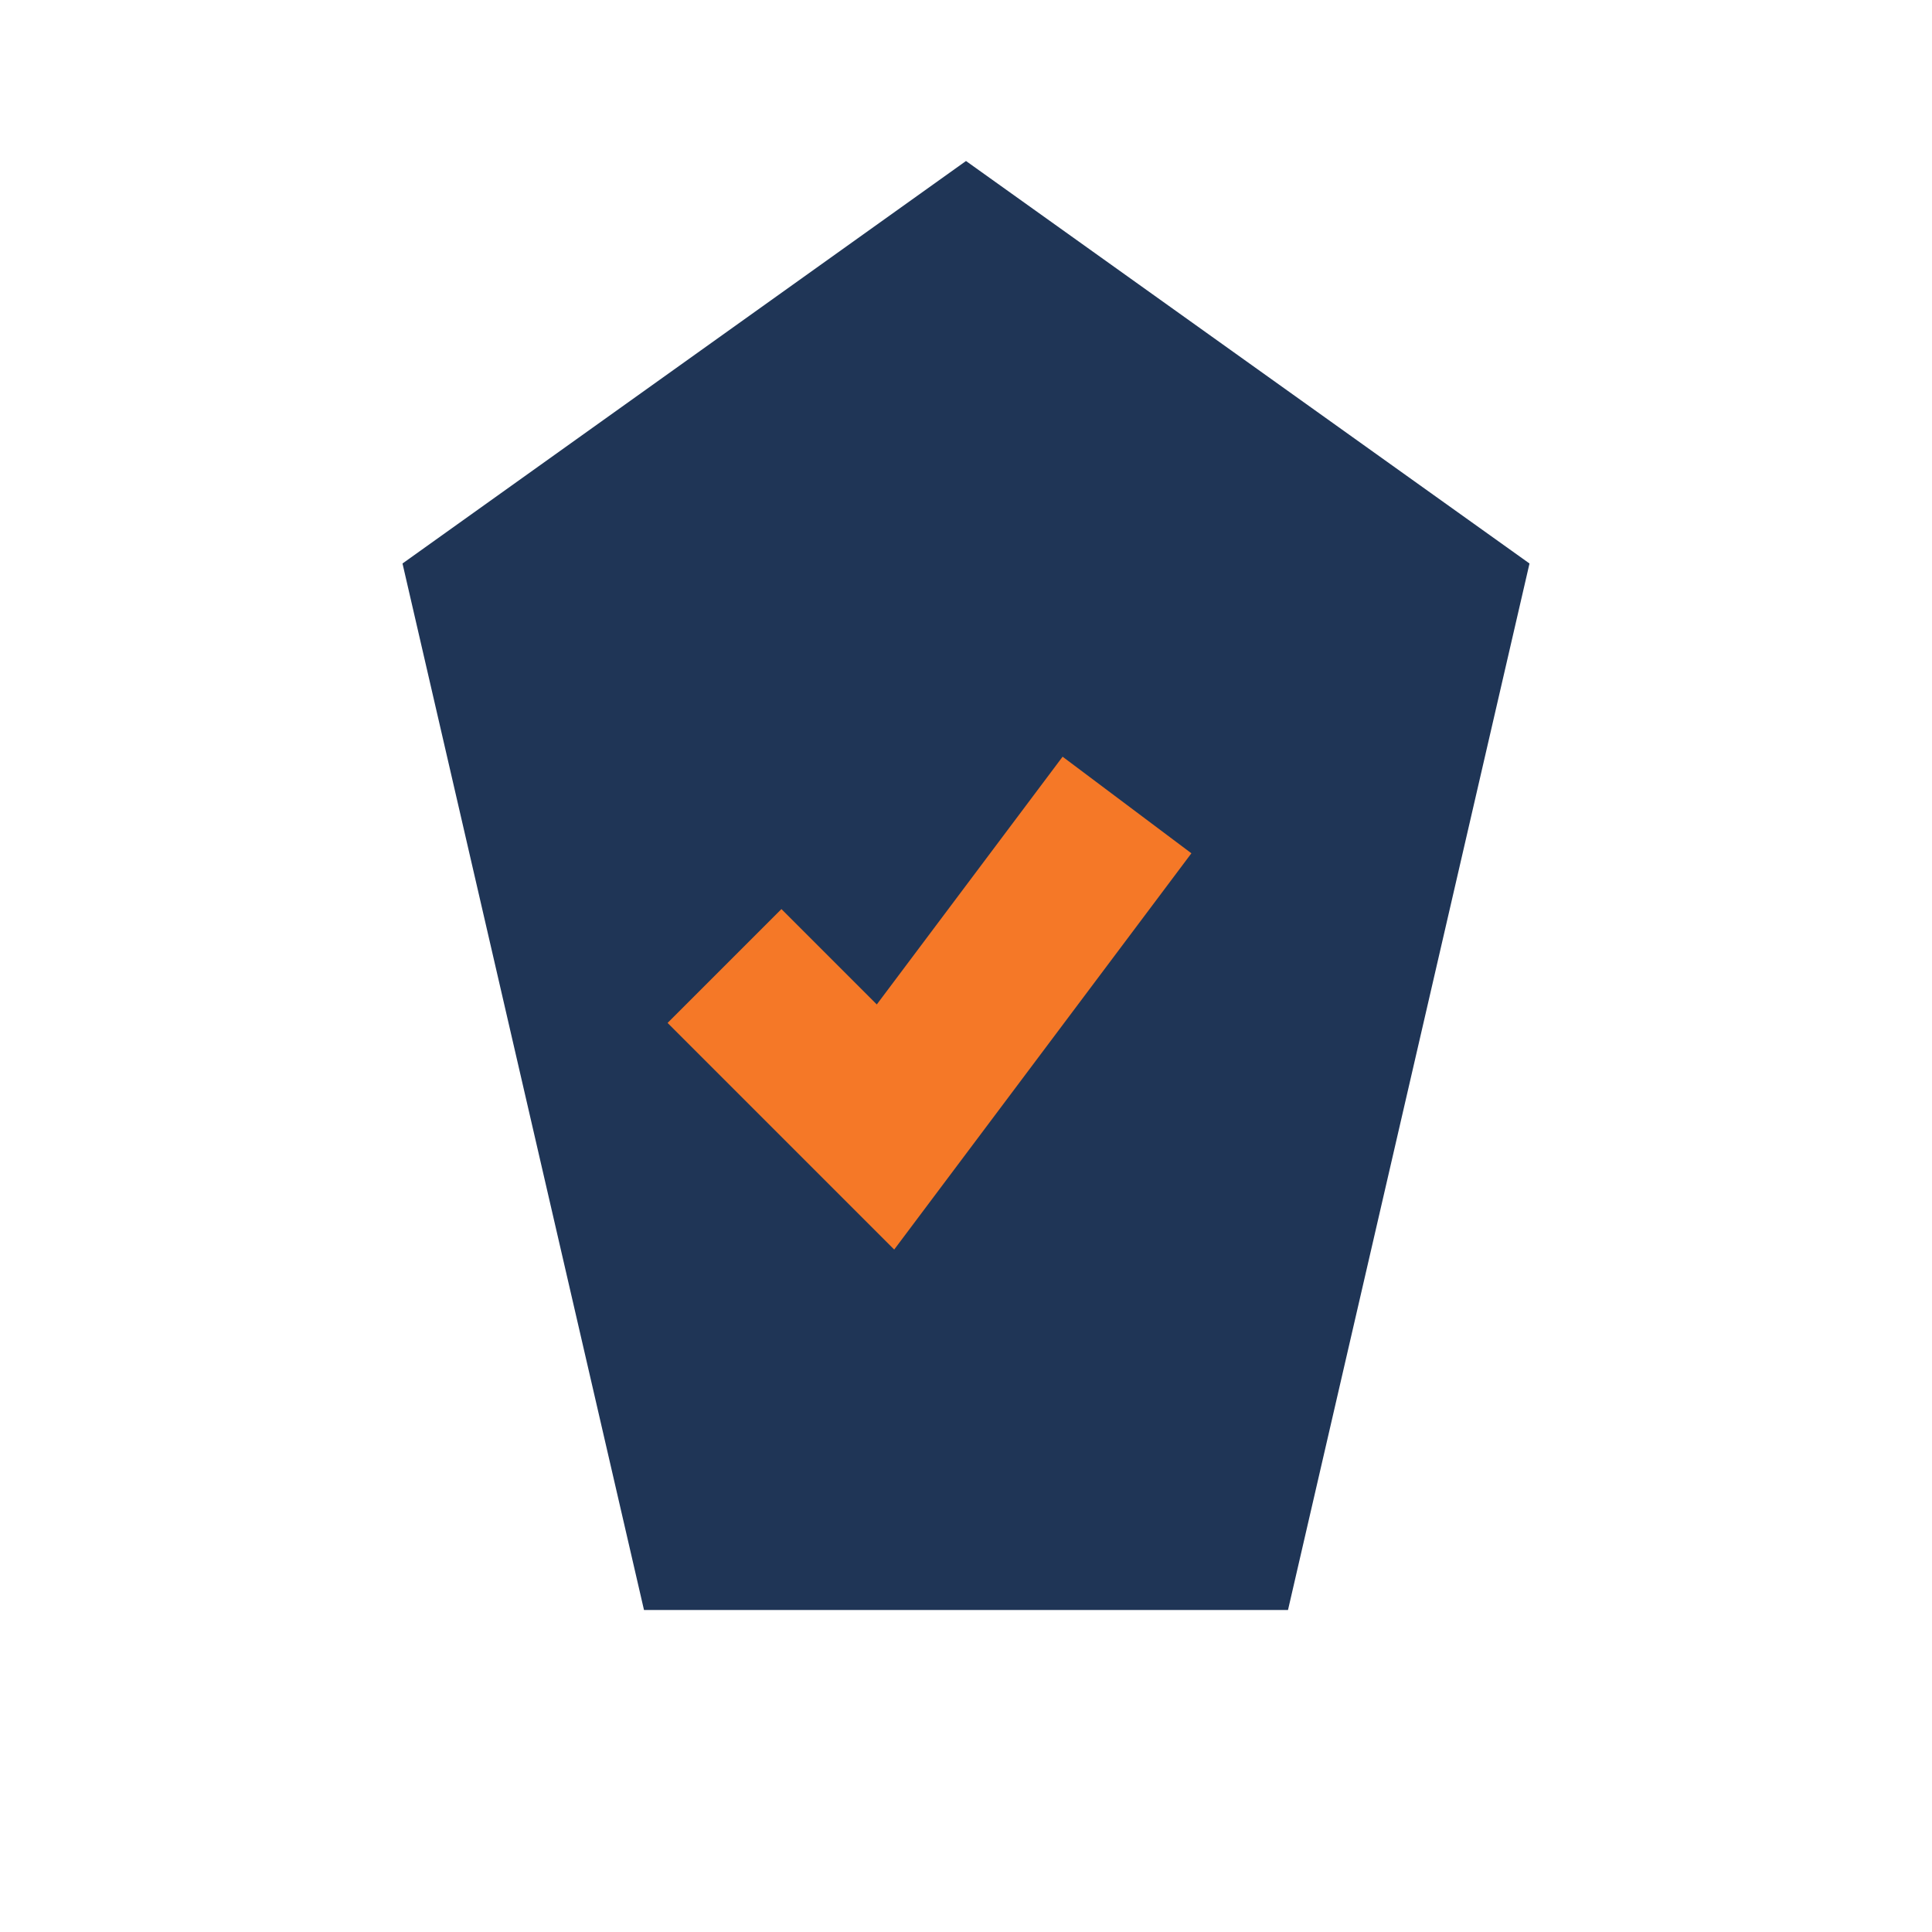 <?xml version="1.0" encoding="UTF-8"?>
<svg xmlns="http://www.w3.org/2000/svg" width="24" height="24" viewBox="0 0 24 24"><polygon points="12,2 19,7 16,20 8,20 5,7" fill="#1F3556"/><path d="M9 12l2 2 3-4" stroke="#F57827" stroke-width="2" fill="none"/></svg>